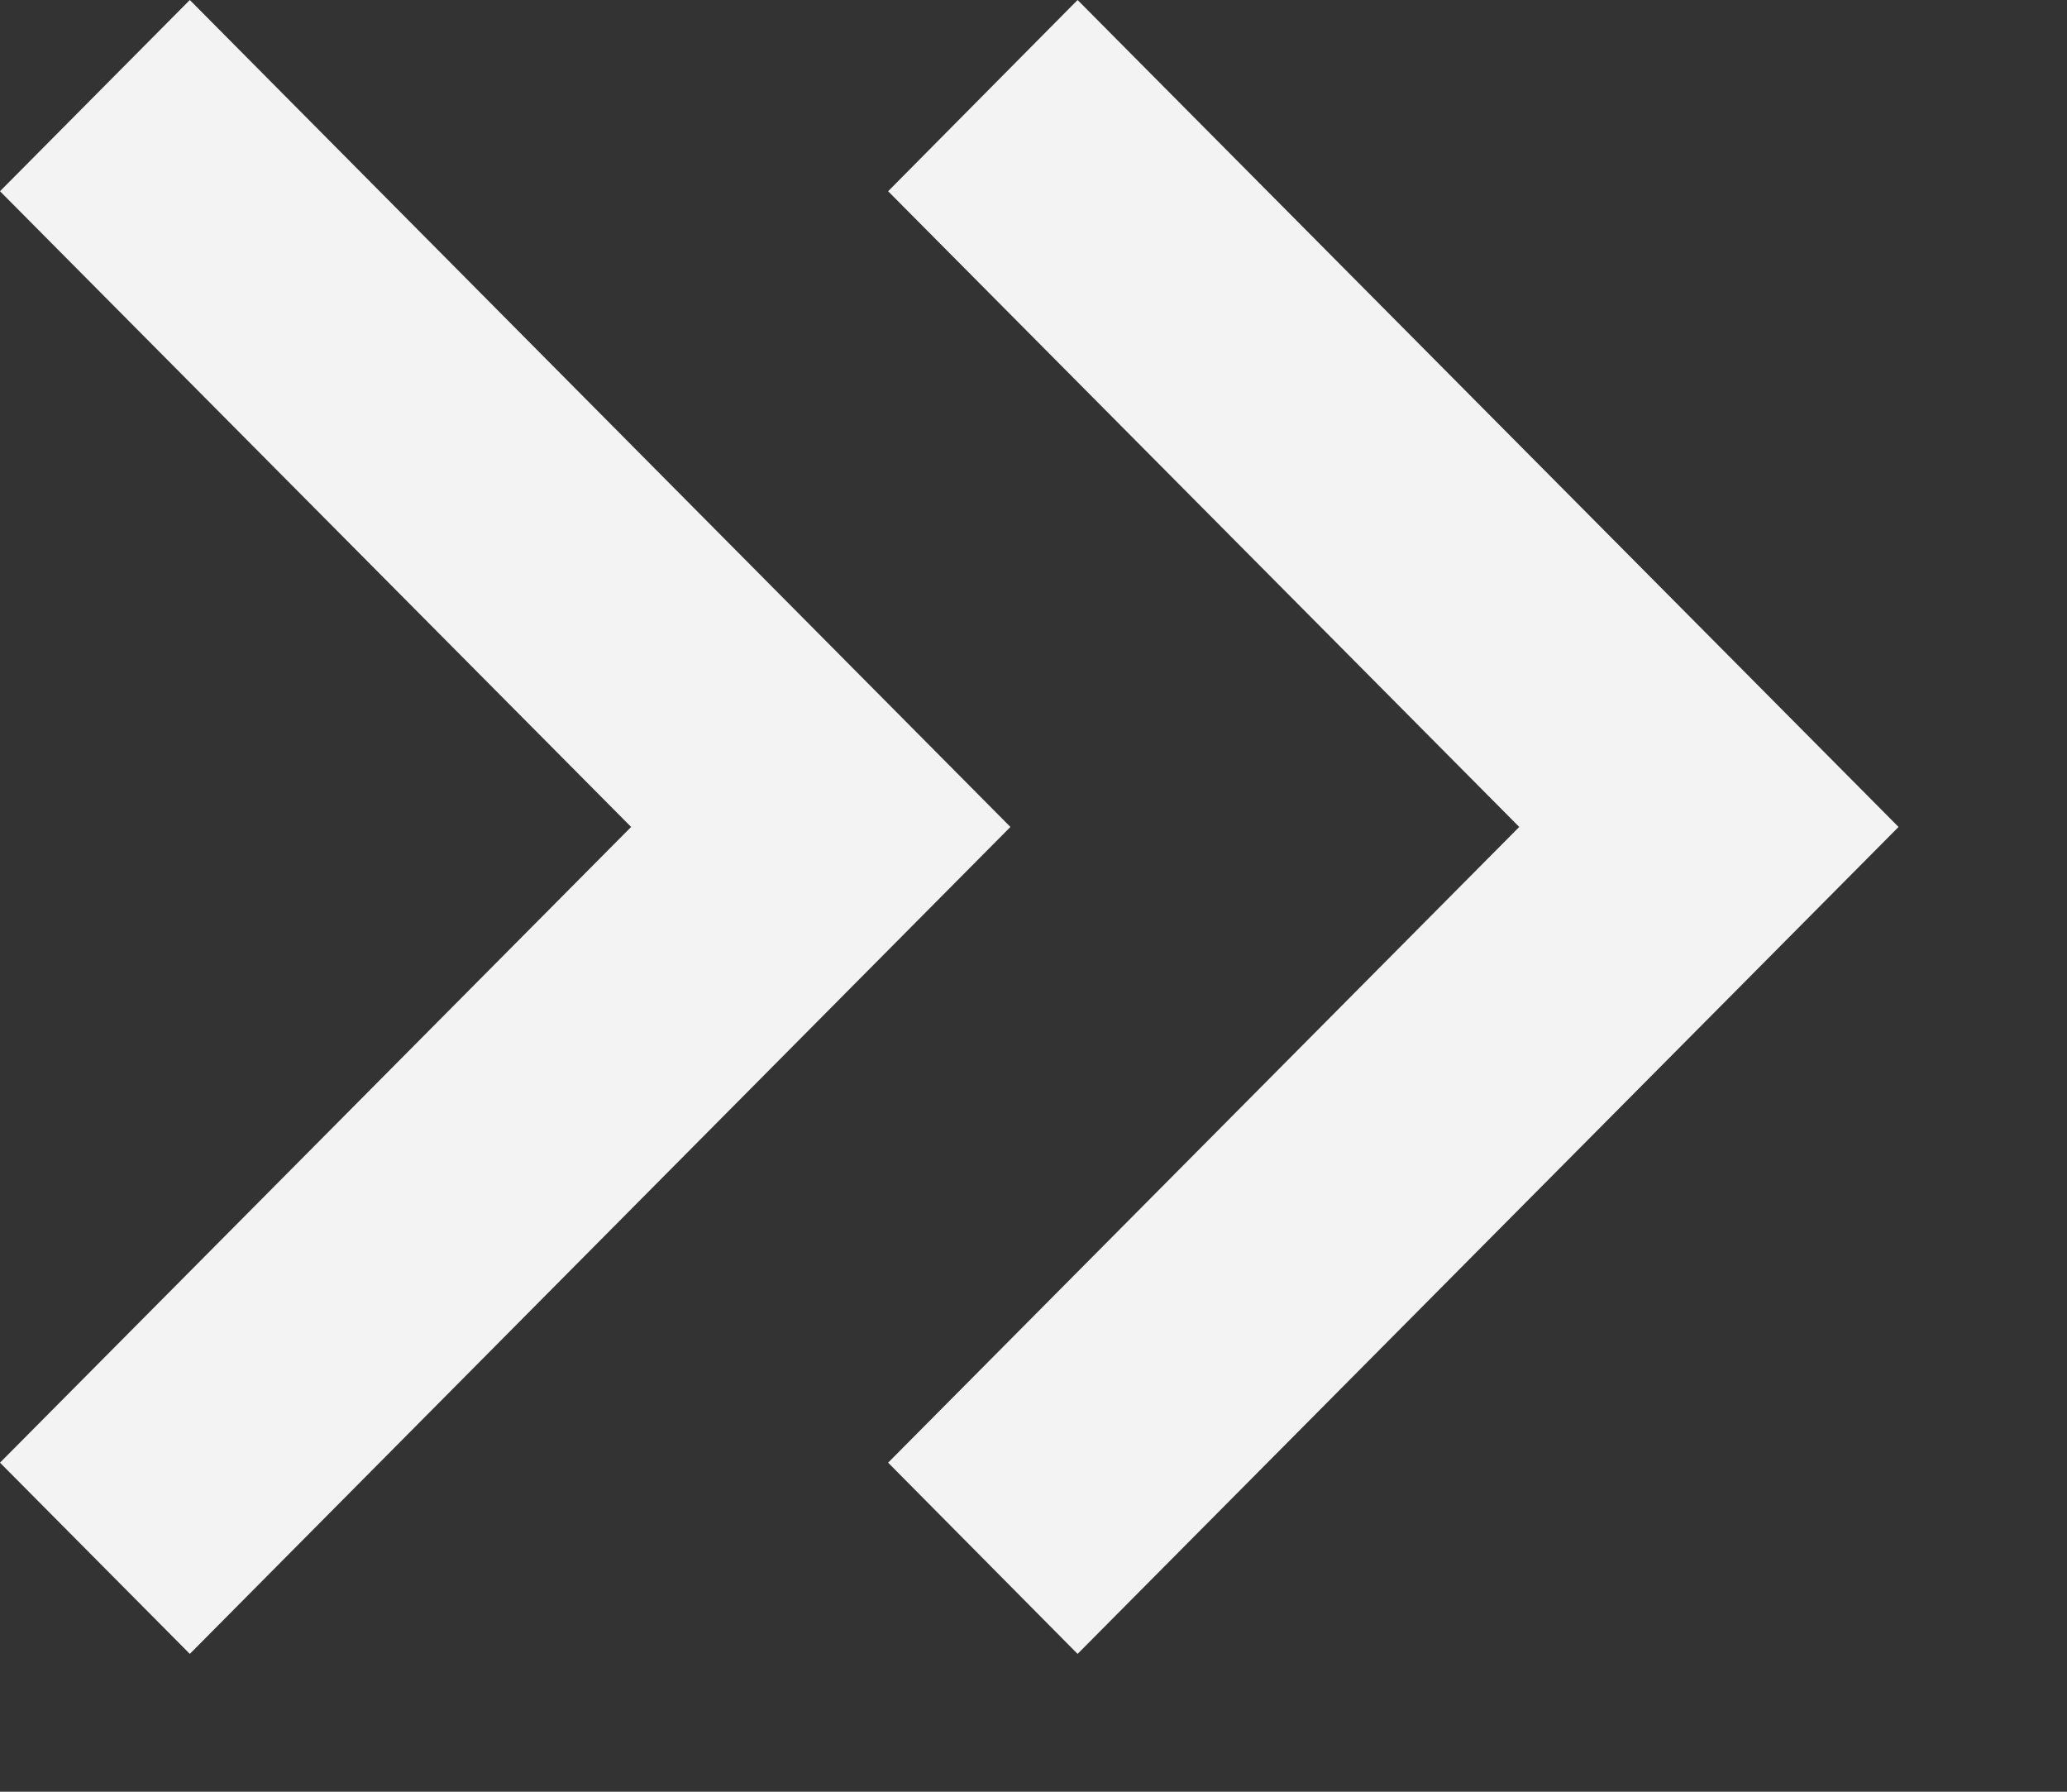 <svg id="Layer_1" data-name="Layer 1" xmlns="http://www.w3.org/2000/svg" viewBox="0 0 60 52"><rect x="0" y="0" width="60" height="52" fill="#333333" stroke="none"/><defs><style>.cls-1{fill:#f3f3f3;}</style></defs><title>Artboard 1</title><path id="prefix_b" data-name="prefix  b" class="cls-1" d="M25.78,5.55,44.1,24,25.78,42.45,31.28,48,55.11,24,31.28,0Z"/><path id="prefix_d" data-name="prefix  d" class="cls-1" d="M5.51,48,29.33,24,5.51,0,0,5.55,18.32,24,0,42.45Z"/></svg>